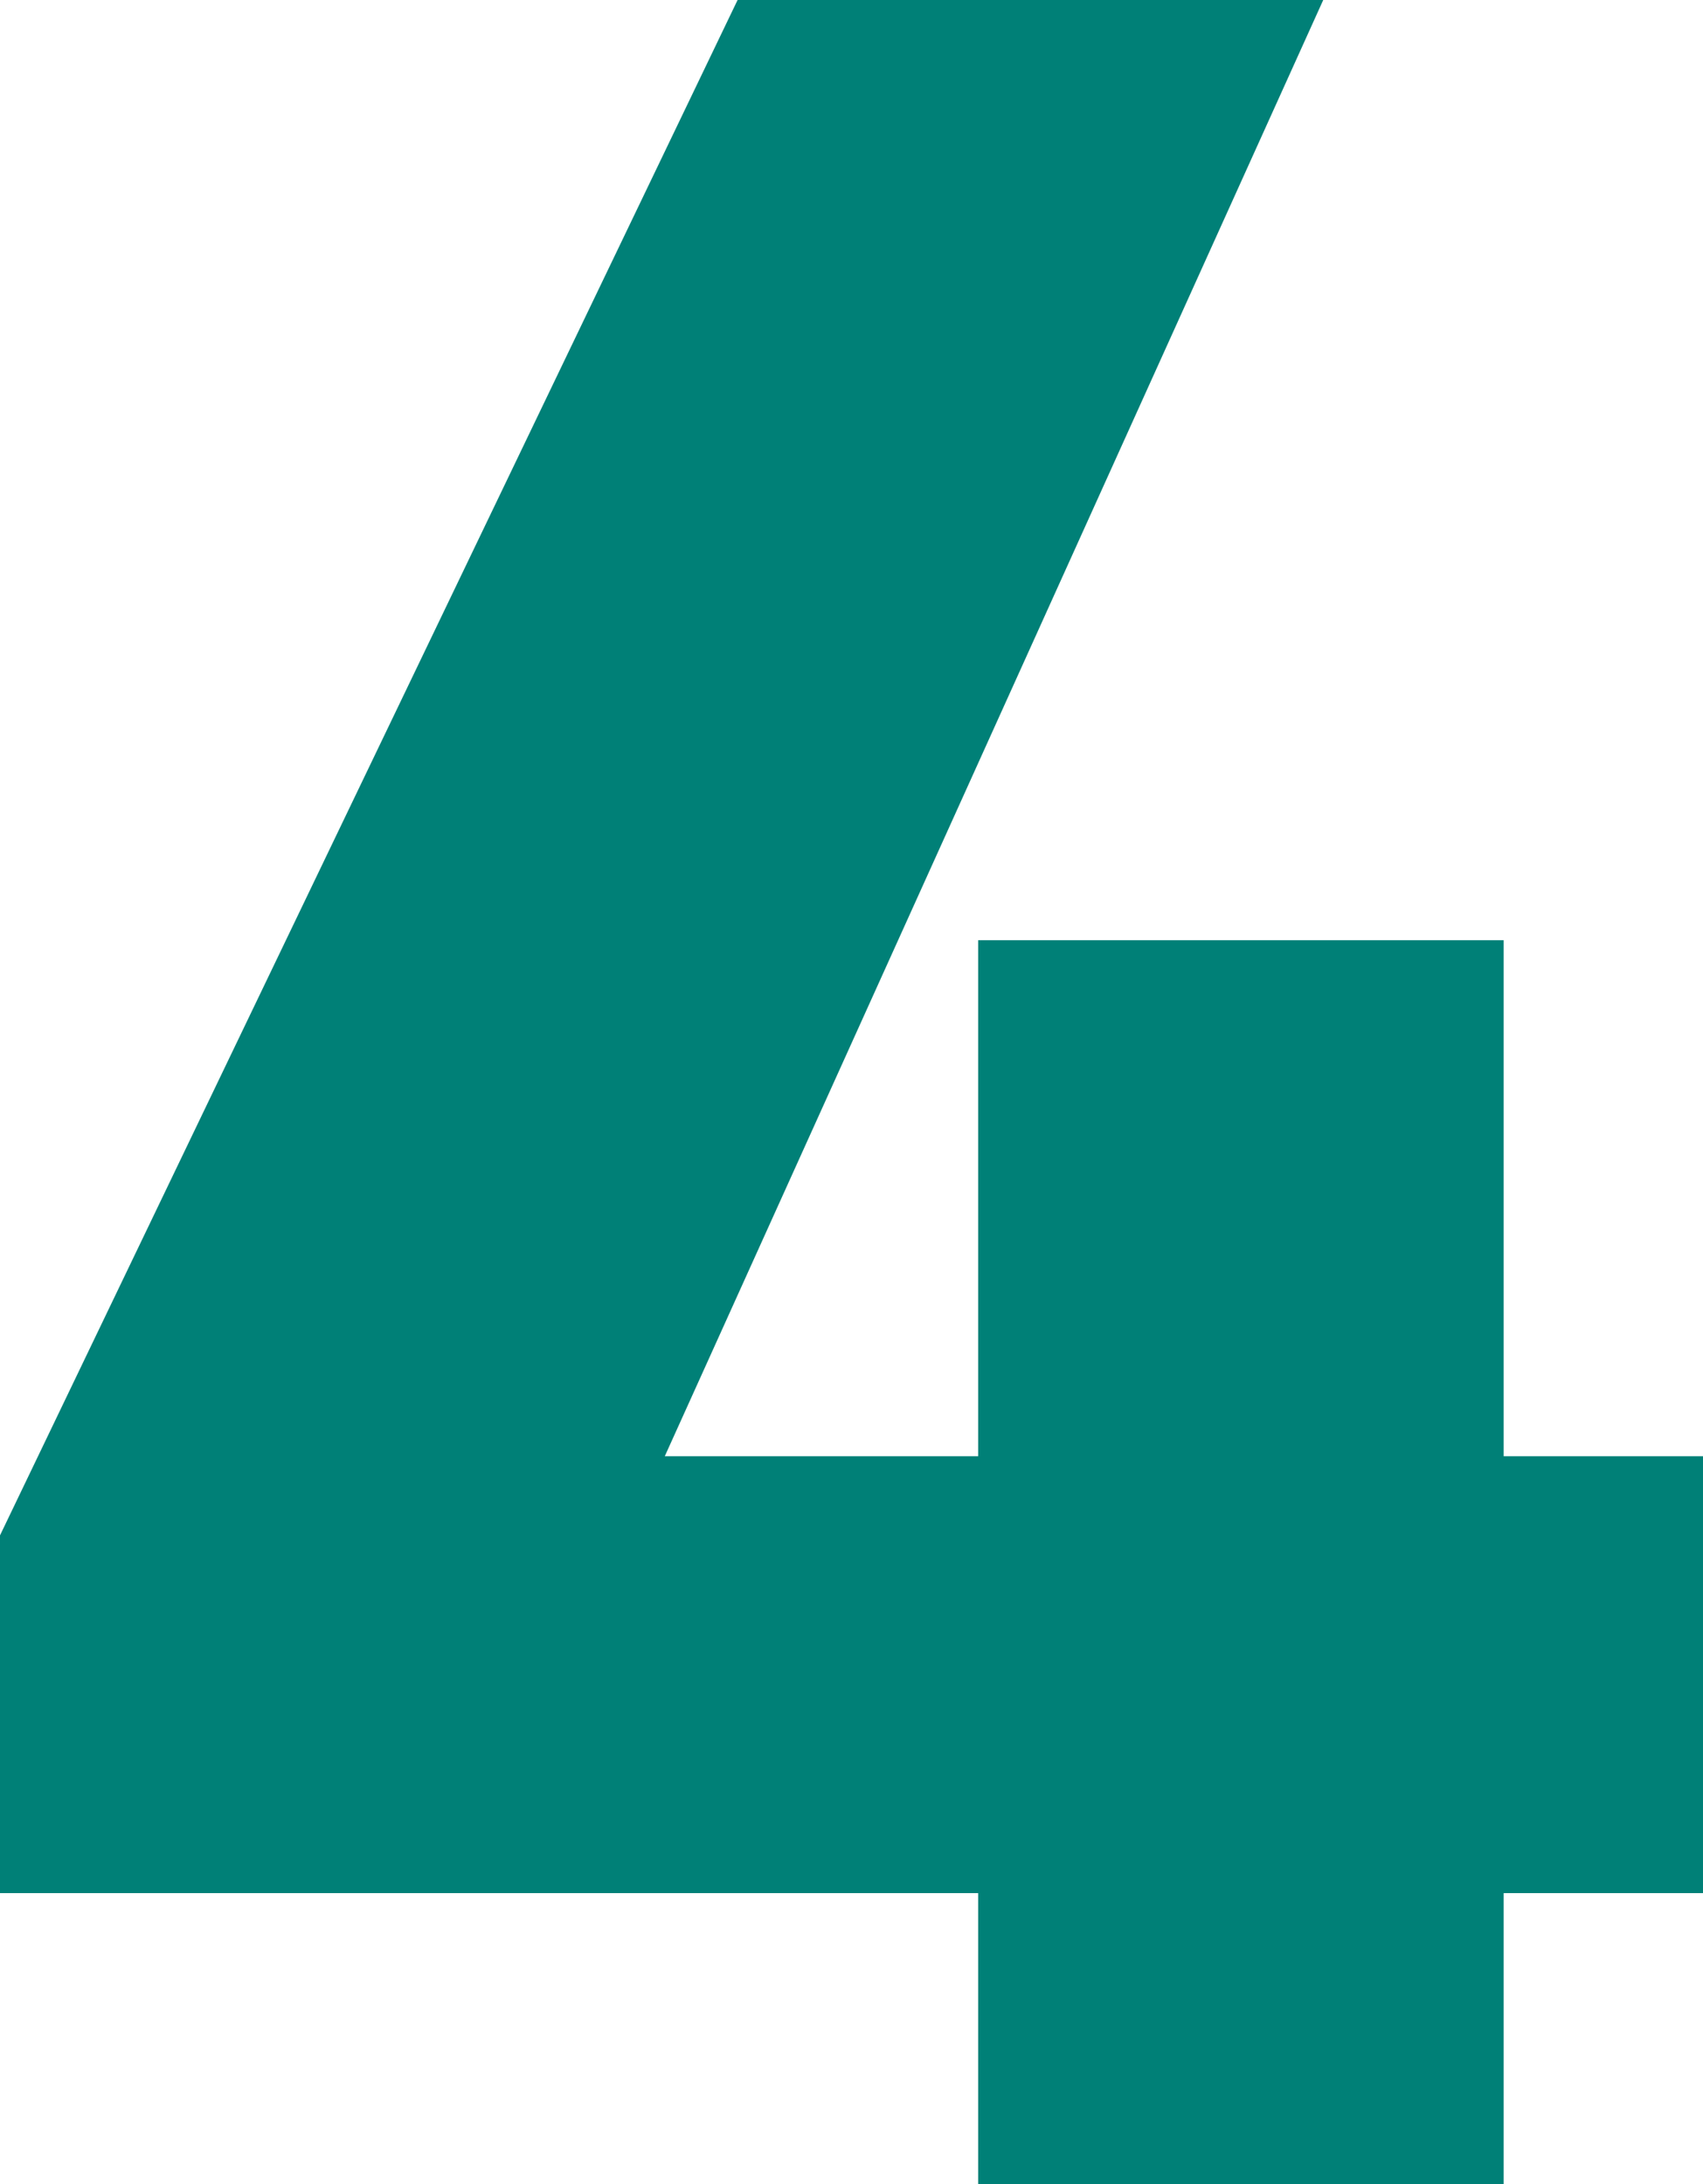<?xml version="1.0" encoding="UTF-8"?><svg id="b" xmlns="http://www.w3.org/2000/svg" viewBox="0 0 16.139 20.699"><g id="c"><path d="M12.54,0l-6.24,13.8h2.97v-4.89h4.98v4.89h1.89v4.14h-1.89v2.76h-4.98v-2.76H0v-3.39L6.99,0h5.55Z" style="fill:#008077;"/></g></svg>